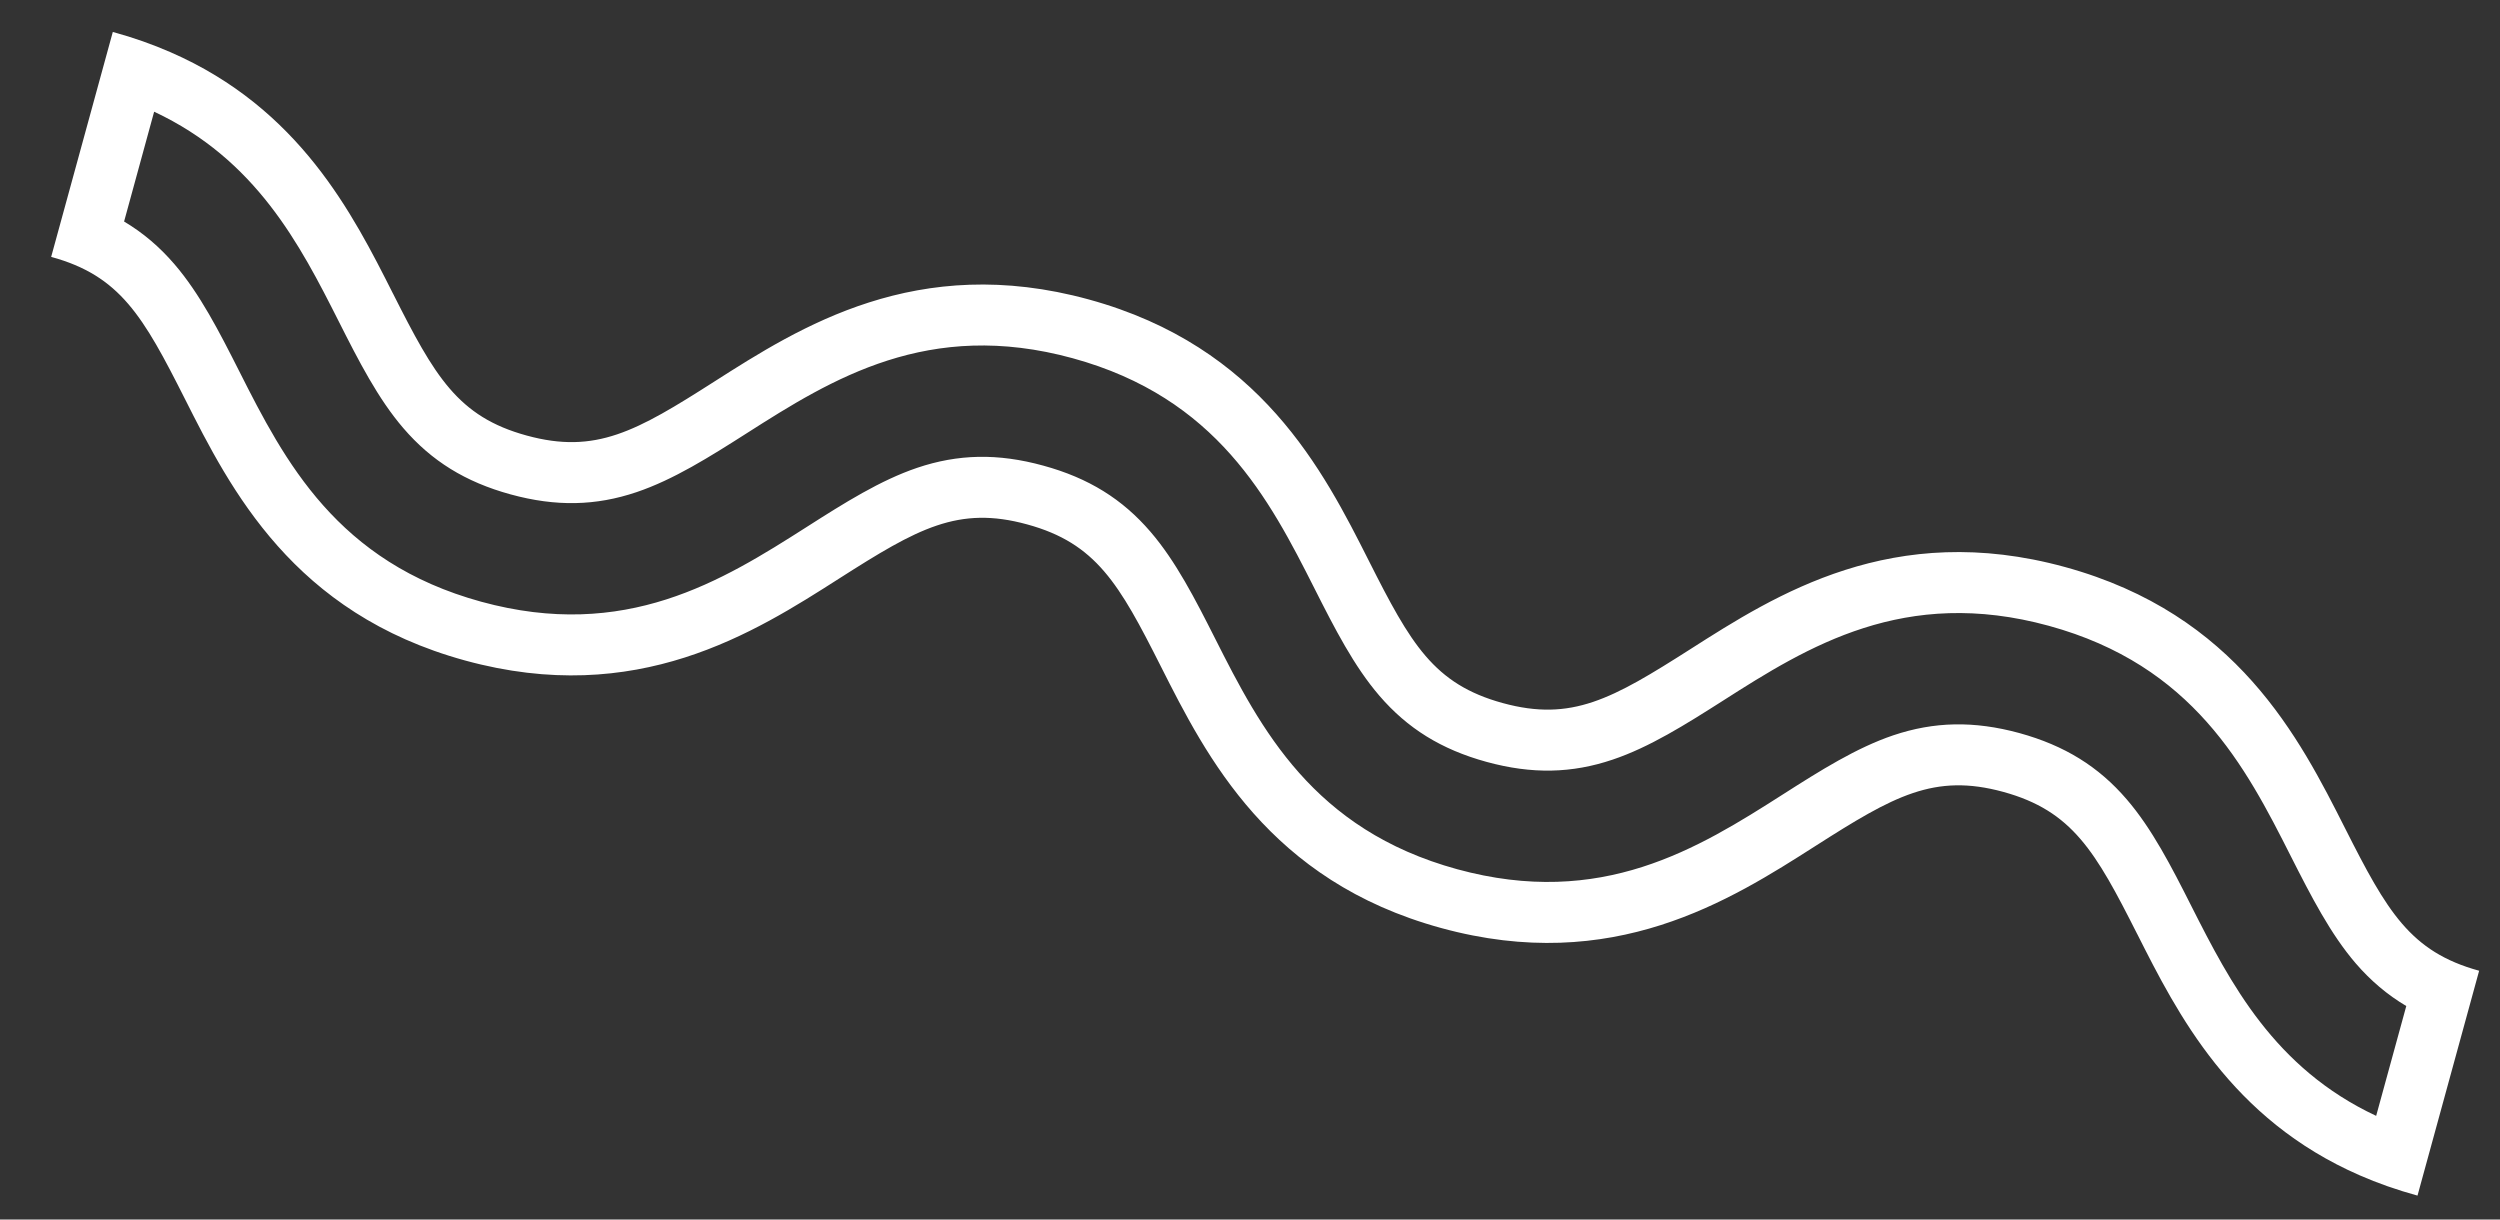 <?xml version="1.0" encoding="UTF-8"?> <svg xmlns="http://www.w3.org/2000/svg" width="41" height="20" viewBox="0 0 41 20" fill="none"><rect x="0" y="0" width="41" height="20" fill="#333333" stroke="none"/> <path fill-rule="evenodd" clip-rule="evenodd" d="M35.049 15.316L35.05 15.317C35.709 16.623 36.583 18.353 38.701 19.276C38.991 19.403 39.305 19.514 39.644 19.607C39.645 19.608 39.646 19.608 39.647 19.608L40.658 15.92C40.658 15.92 40.657 15.92 40.657 15.92C39.526 15.609 39.147 14.944 38.463 13.591L38.462 13.589C37.712 12.105 36.684 10.071 33.865 9.299C31.044 8.525 29.123 9.752 27.721 10.647C26.442 11.462 25.777 11.841 24.644 11.53C23.513 11.22 23.135 10.557 22.452 9.203C21.702 7.717 20.675 5.684 17.856 4.911C15.036 4.138 13.116 5.364 11.713 6.259C10.436 7.075 9.77 7.453 8.638 7.143C7.507 6.834 7.129 6.17 6.446 4.816L6.445 4.815C5.786 3.509 4.913 1.779 2.796 0.856C2.505 0.729 2.191 0.617 1.85 0.524C1.85 0.524 1.85 0.524 1.85 0.524L0.839 4.213C1.97 4.522 2.348 5.186 3.031 6.539C3.781 8.026 4.808 10.059 7.627 10.832C10.447 11.605 12.368 10.379 13.77 9.483C15.048 8.668 15.713 8.289 16.845 8.6C17.976 8.909 18.354 9.573 19.037 10.927C19.787 12.412 20.814 14.447 23.633 15.219C26.454 15.993 28.375 14.767 29.778 13.871C31.056 13.055 31.721 12.677 32.854 12.987C33.986 13.298 34.365 13.962 35.049 15.316ZM17.109 7.636C17.853 7.839 18.407 8.185 18.867 8.72C19.283 9.203 19.6 9.823 19.93 10.476C20.675 11.952 21.534 13.607 23.897 14.255C26.263 14.903 27.846 13.918 29.24 13.028C29.857 12.634 30.447 12.263 31.05 12.059C31.72 11.834 32.373 11.819 33.117 12.022C33.862 12.227 34.417 12.573 34.877 13.108C35.293 13.591 35.611 14.211 35.941 14.865C36.579 16.126 37.298 17.517 38.969 18.3L39.463 16.499C39.151 16.314 38.879 16.083 38.634 15.799C38.219 15.316 37.901 14.696 37.57 14.043C36.825 12.567 35.966 10.911 33.6 10.263C31.235 9.615 29.652 10.6 28.259 11.49C27.642 11.883 27.051 12.255 26.447 12.458C25.778 12.684 25.125 12.699 24.38 12.495C23.636 12.291 23.082 11.945 22.622 11.41C22.206 10.927 21.889 10.307 21.559 9.654C20.814 8.178 19.956 6.523 17.592 5.875C15.227 5.227 13.645 6.213 12.25 7.103C11.634 7.496 11.044 7.867 10.44 8.071C9.771 8.297 9.118 8.312 8.374 8.108C7.63 7.904 7.076 7.558 6.616 7.023C6.2 6.54 5.883 5.92 5.553 5.266C4.917 4.006 4.198 2.615 2.528 1.832L2.035 3.633C2.346 3.818 2.617 4.049 2.861 4.333C3.277 4.816 3.594 5.436 3.924 6.089C4.669 7.565 5.528 9.22 7.891 9.868C10.256 10.516 11.839 9.53 13.232 8.641C13.849 8.247 14.439 7.876 15.042 7.672C15.711 7.446 16.365 7.431 17.109 7.636Z" fill="white"></path> </svg> 